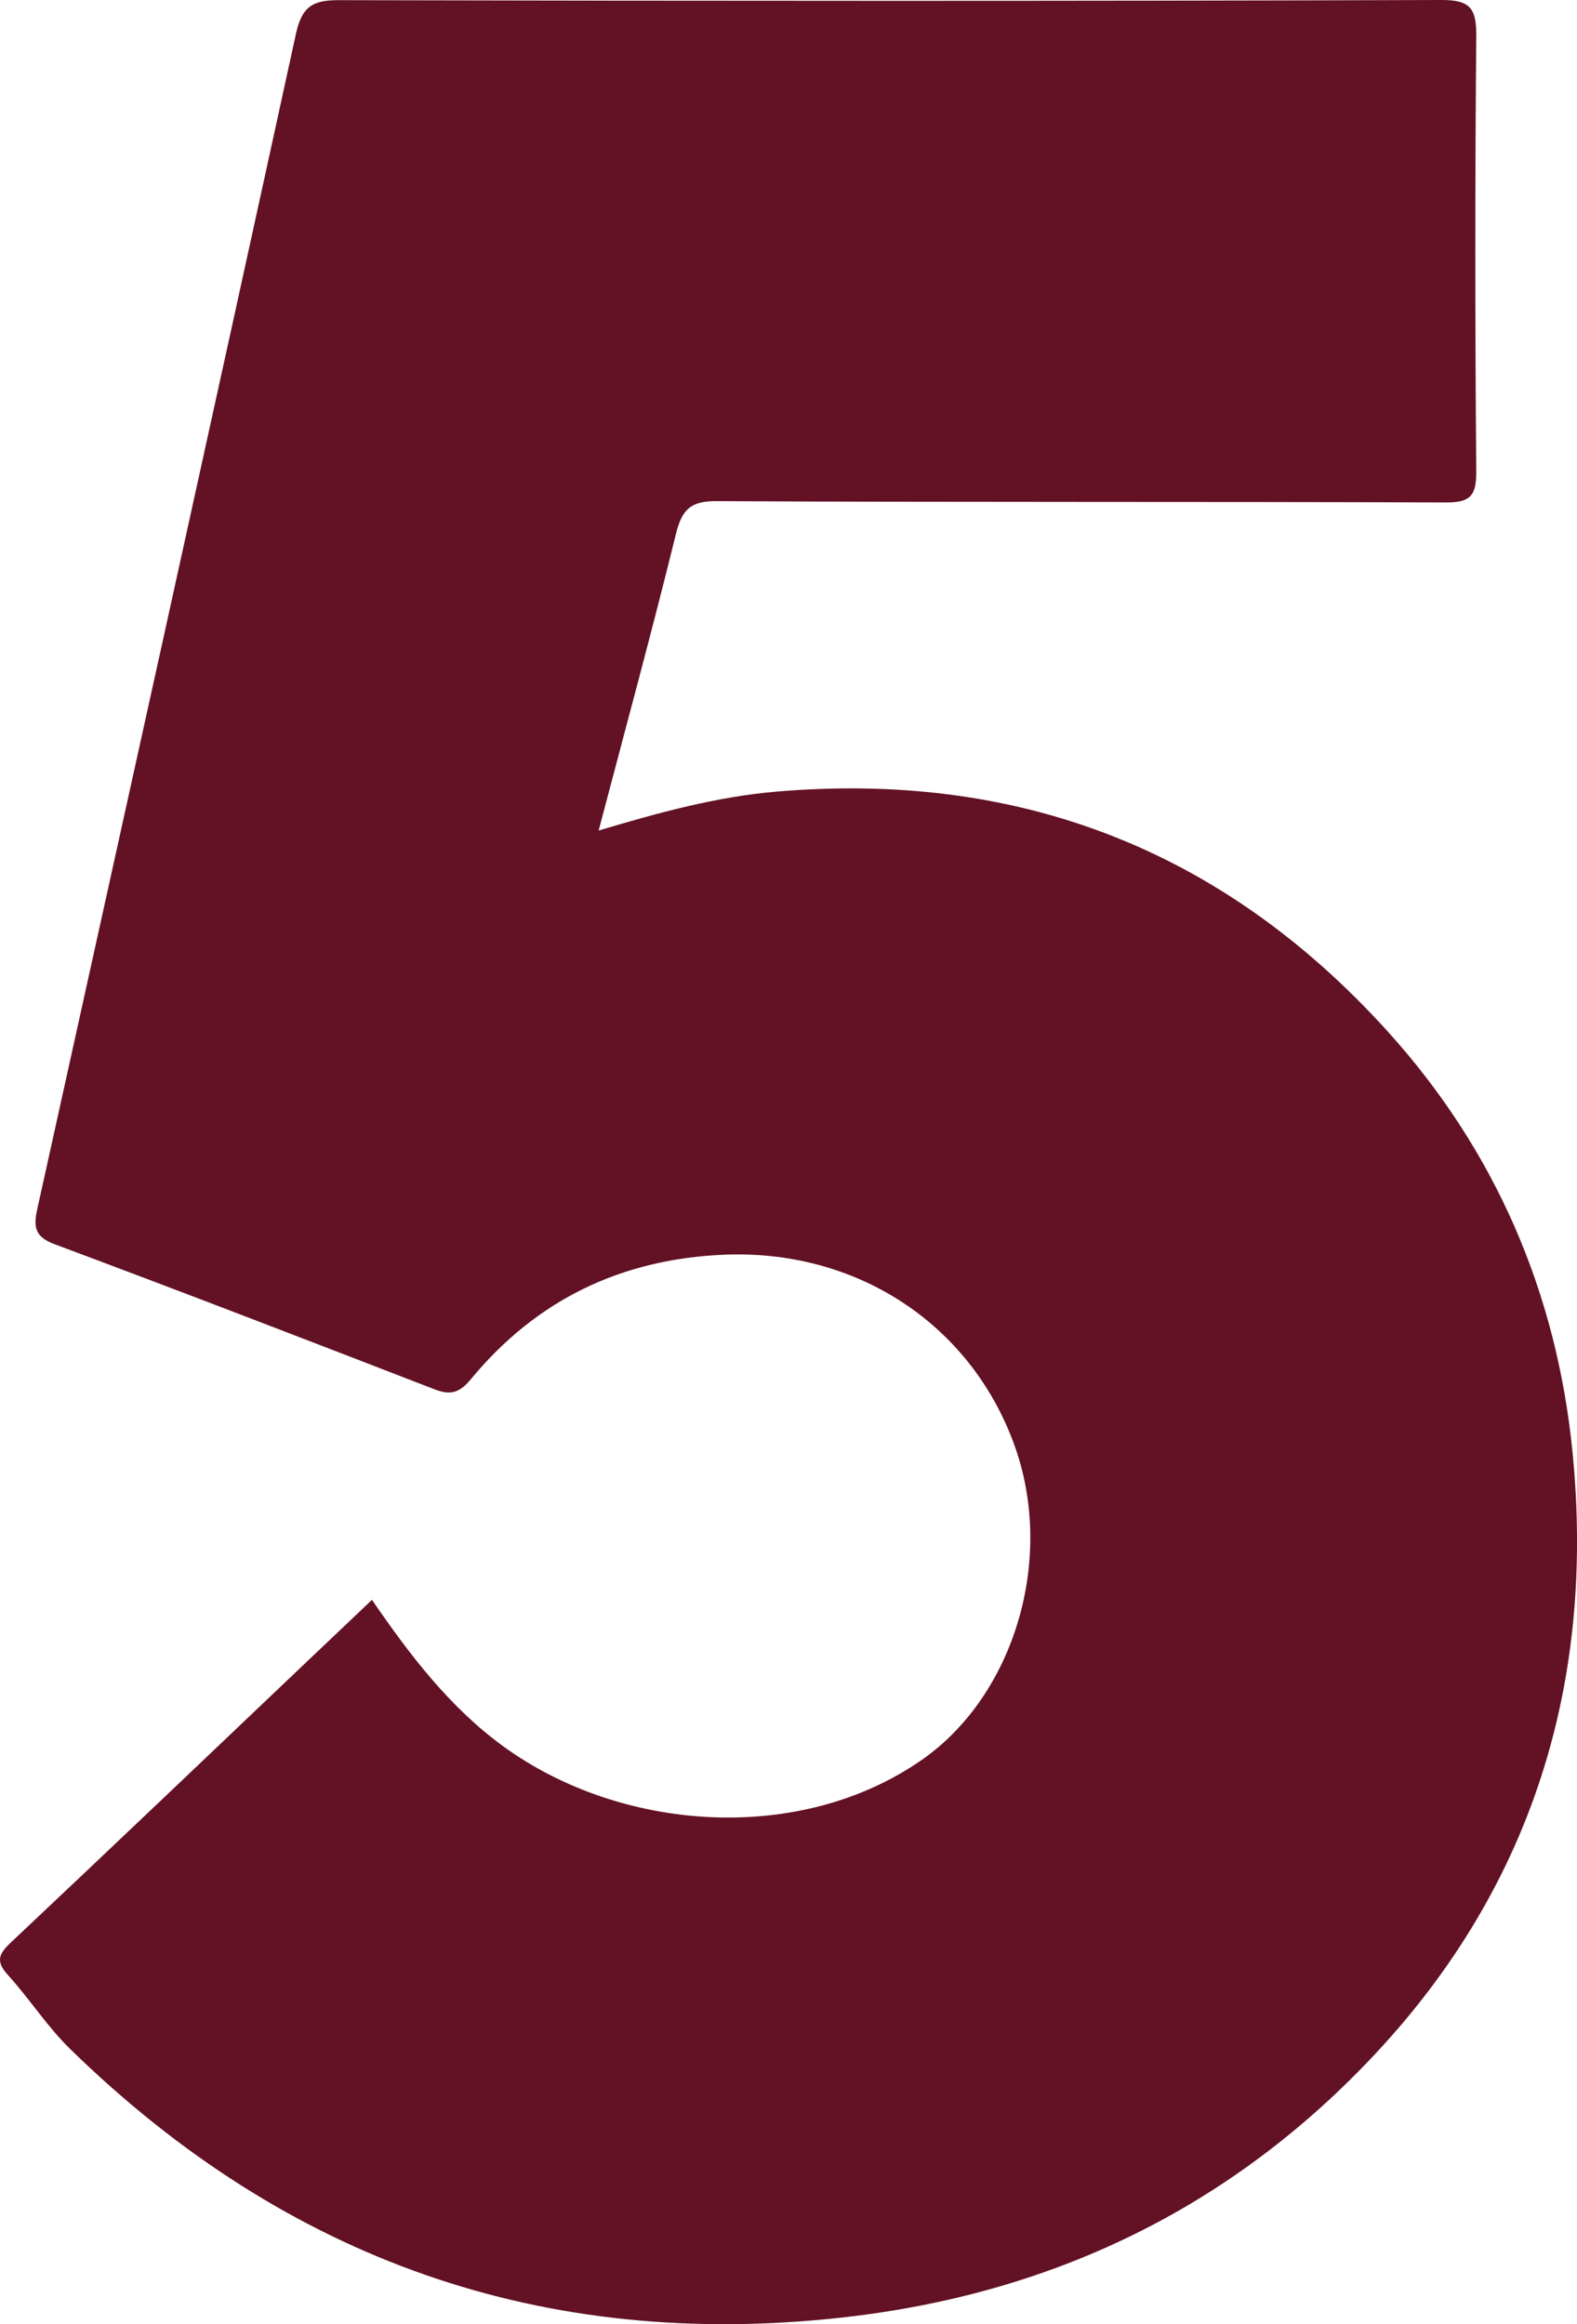 <svg width="750" height="1105" viewBox="0 0 750 1105" fill="none" xmlns="http://www.w3.org/2000/svg">
<g clip-path="url(#clip0_3836_16265)">
<path d="M284.68 394.865C313.479 386.271 340.623 378.852 368.888 376.396C483.55 366.468 580.863 403.272 659.52 489.879C710.979 546.54 740.445 614.463 747.918 690.874C758.541 799.392 728.942 895.953 654.902 975.567C585.641 1050.03 499.698 1090.89 400.116 1101.86C258.71 1117.45 136.468 1074.72 33.497 974.286C22.554 963.637 14.093 950.346 3.764 938.976C-2.055 932.571 -0.72 929.048 5.071 923.603C51.993 879.459 98.621 834.969 145.329 790.585C155.739 780.683 166.148 770.808 176.904 760.613C195 786.982 213.95 811.803 239.52 830.378C295.276 870.866 380.312 877.324 438.657 836.517C482.536 805.824 502.233 740.436 482.082 686.07C460.837 628.662 406.655 593.913 344.36 596.528C295.676 598.583 255.294 617.746 223.853 655.805C218.461 662.344 214.084 663.411 206.664 660.529C146.504 637.256 86.29 614.036 25.837 591.484C16.495 587.988 15.881 583.21 17.696 574.963C58.879 388.7 100.089 202.464 140.739 16.12C143.568 3.043 148.799 0.053 161.05 0.08C335.899 0.48 510.748 0.56 685.623 -1.08381e-06C699.555 -0.053 702.198 4.27 702.091 17.481C701.477 86.339 701.504 155.17 702.091 224.028C702.198 235.905 699.075 238.921 687.571 238.894C571.975 238.44 456.379 238.867 340.81 238.254C328.479 238.2 324.342 242.15 321.459 253.867C310.009 300.413 297.385 346.665 284.707 394.865" fill="#631124"/>
</g>
<defs>
<clipPath id="clip0_3836_16265">
<rect width="750" height="1104.98" fill="white"/>
</clipPath>
</defs>
</svg>
